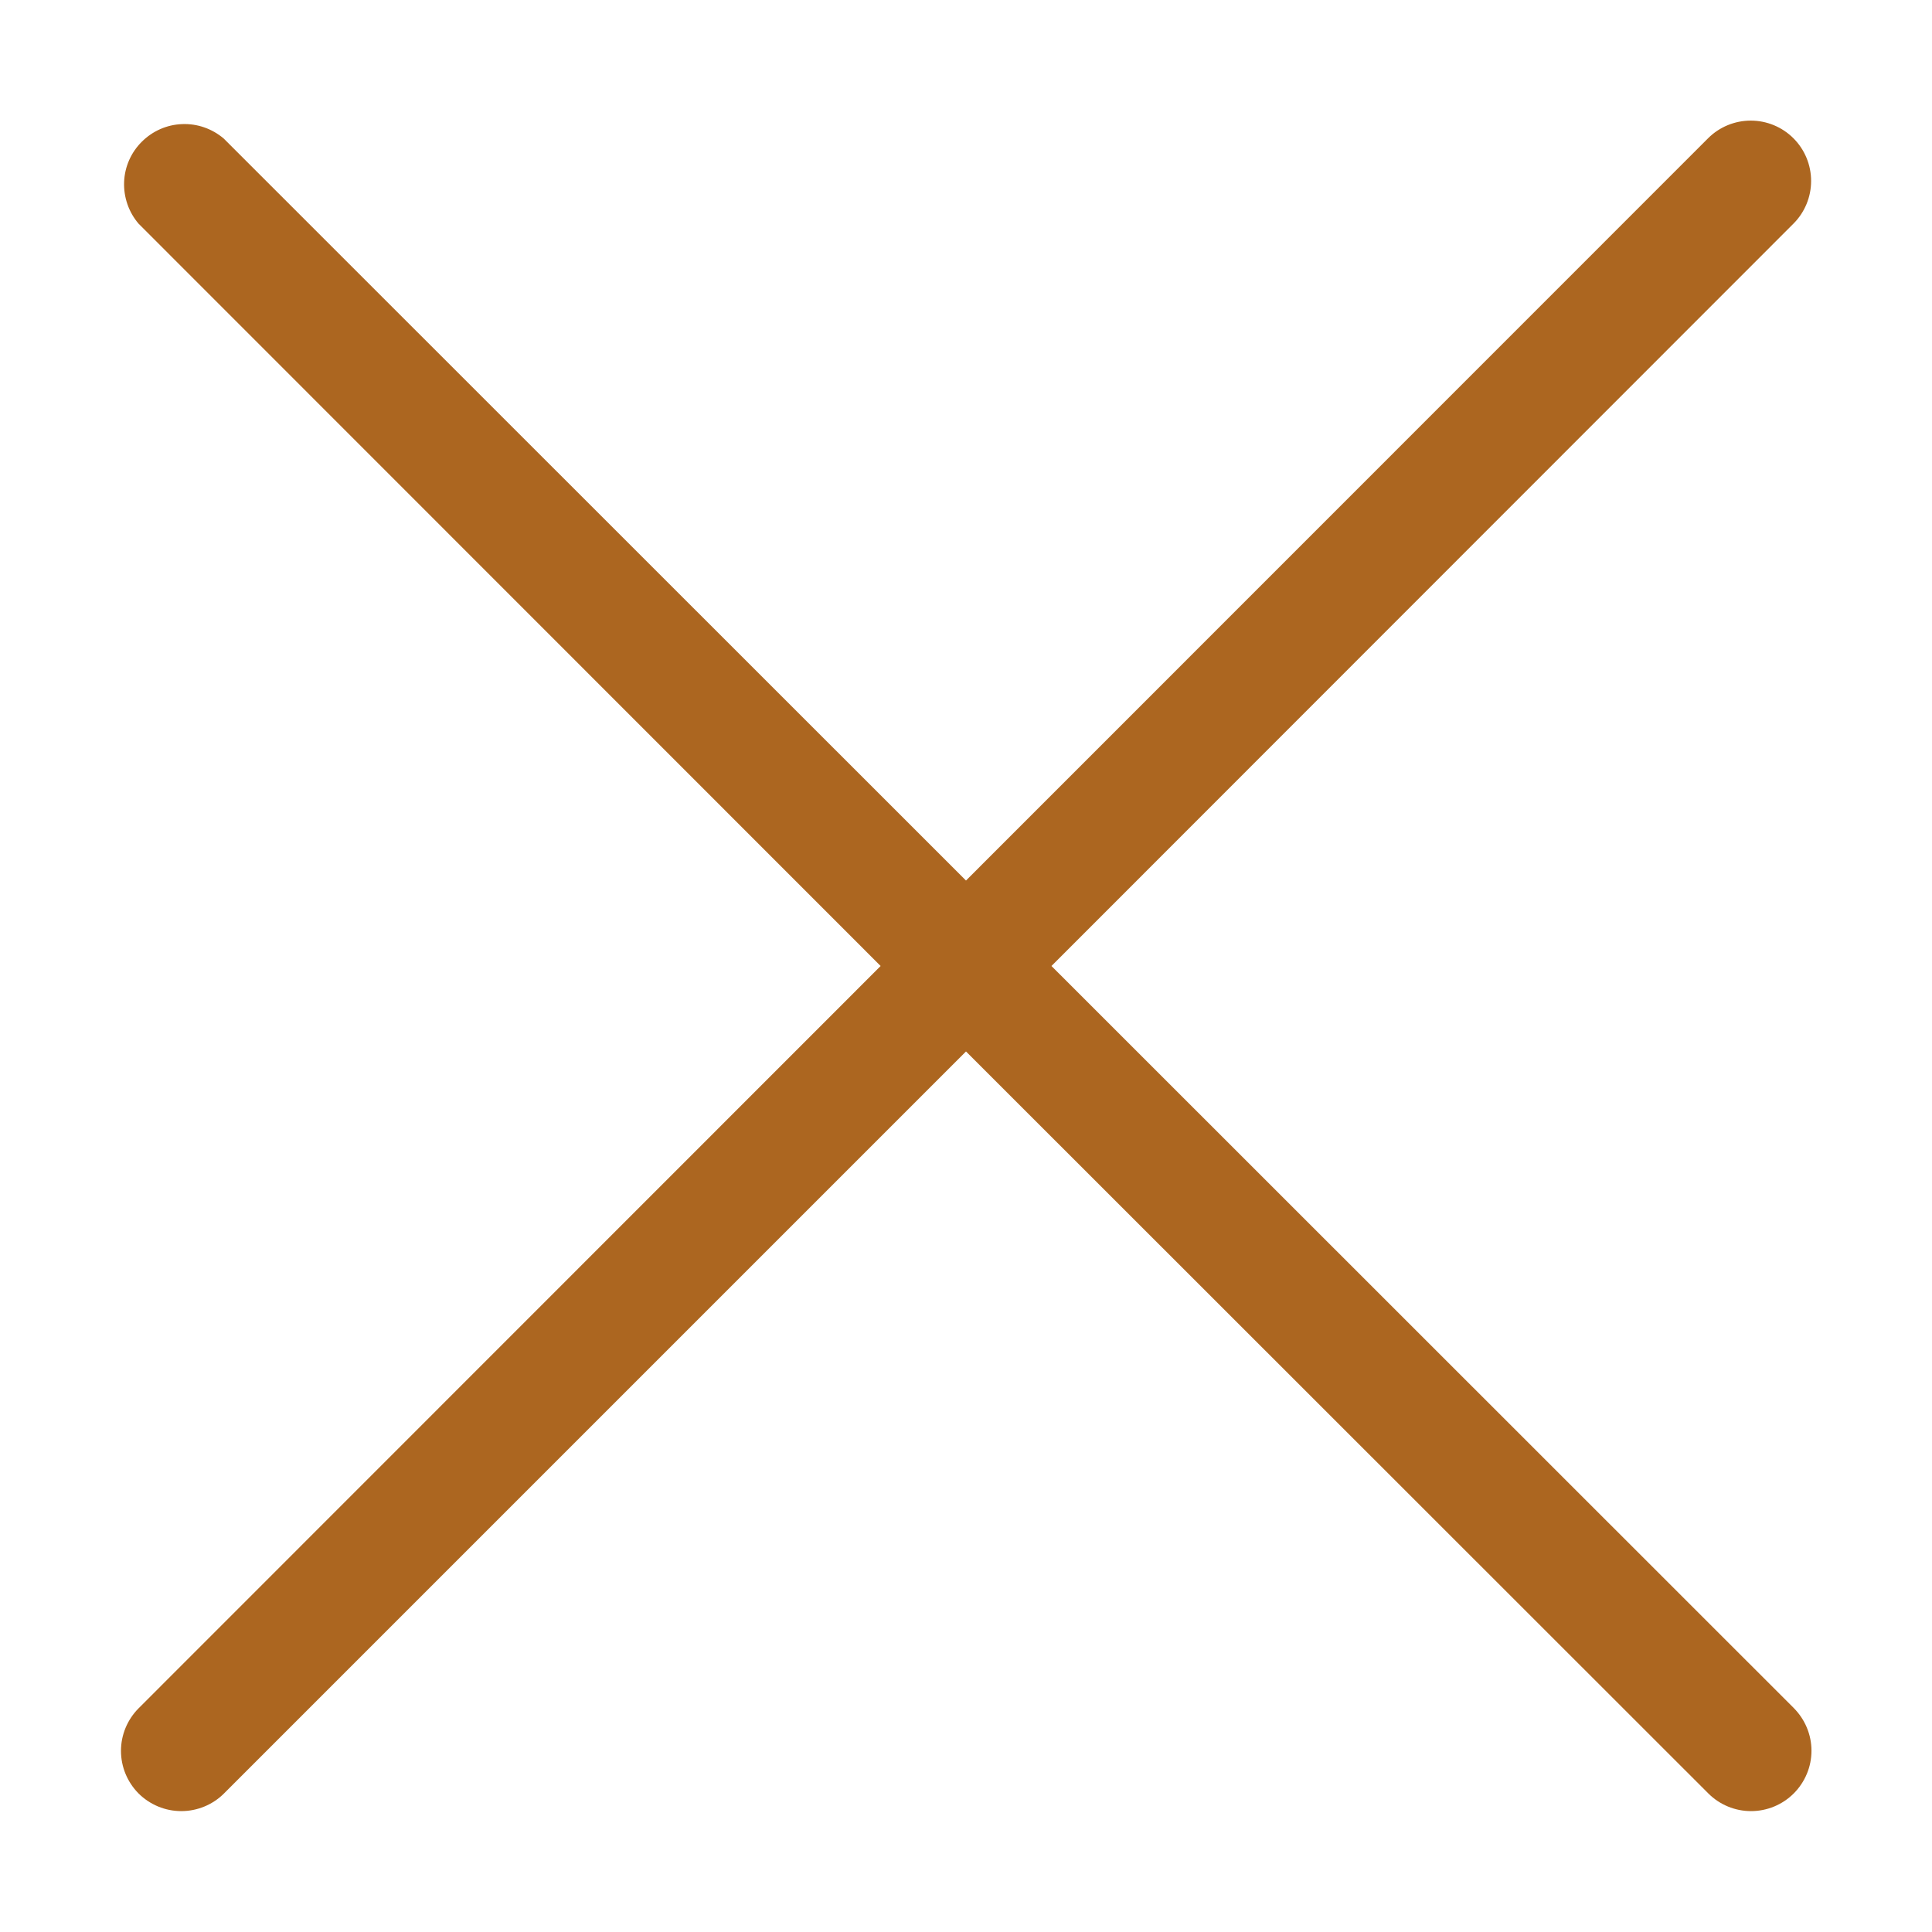 <svg width="21" height="21" viewBox="0 0 21 21" fill="none" xmlns="http://www.w3.org/2000/svg">
<path d="M1.506 19.494C1.567 19.555 1.64 19.603 1.719 19.636C1.799 19.669 1.884 19.686 1.971 19.686C2.057 19.686 2.142 19.669 2.222 19.636C2.302 19.603 2.374 19.555 2.435 19.494L10.5 11.429L18.569 19.494C18.692 19.617 18.859 19.686 19.033 19.686C19.207 19.686 19.374 19.617 19.497 19.494C19.62 19.371 19.69 19.204 19.69 19.03C19.69 18.855 19.62 18.689 19.497 18.565L11.429 10.5L19.494 2.431C19.617 2.308 19.686 2.141 19.686 1.967C19.686 1.793 19.617 1.626 19.494 1.503C19.371 1.38 19.204 1.311 19.03 1.311C18.856 1.311 18.689 1.38 18.566 1.503L10.5 9.571L2.432 1.506C2.306 1.399 2.145 1.342 1.979 1.349C1.814 1.355 1.658 1.424 1.541 1.541C1.424 1.657 1.355 1.814 1.349 1.979C1.343 2.144 1.399 2.306 1.506 2.431L9.572 10.5L1.506 18.569C1.384 18.692 1.315 18.858 1.315 19.031C1.315 19.205 1.384 19.371 1.506 19.494Z" fill="#AC6620"/>
</svg>
